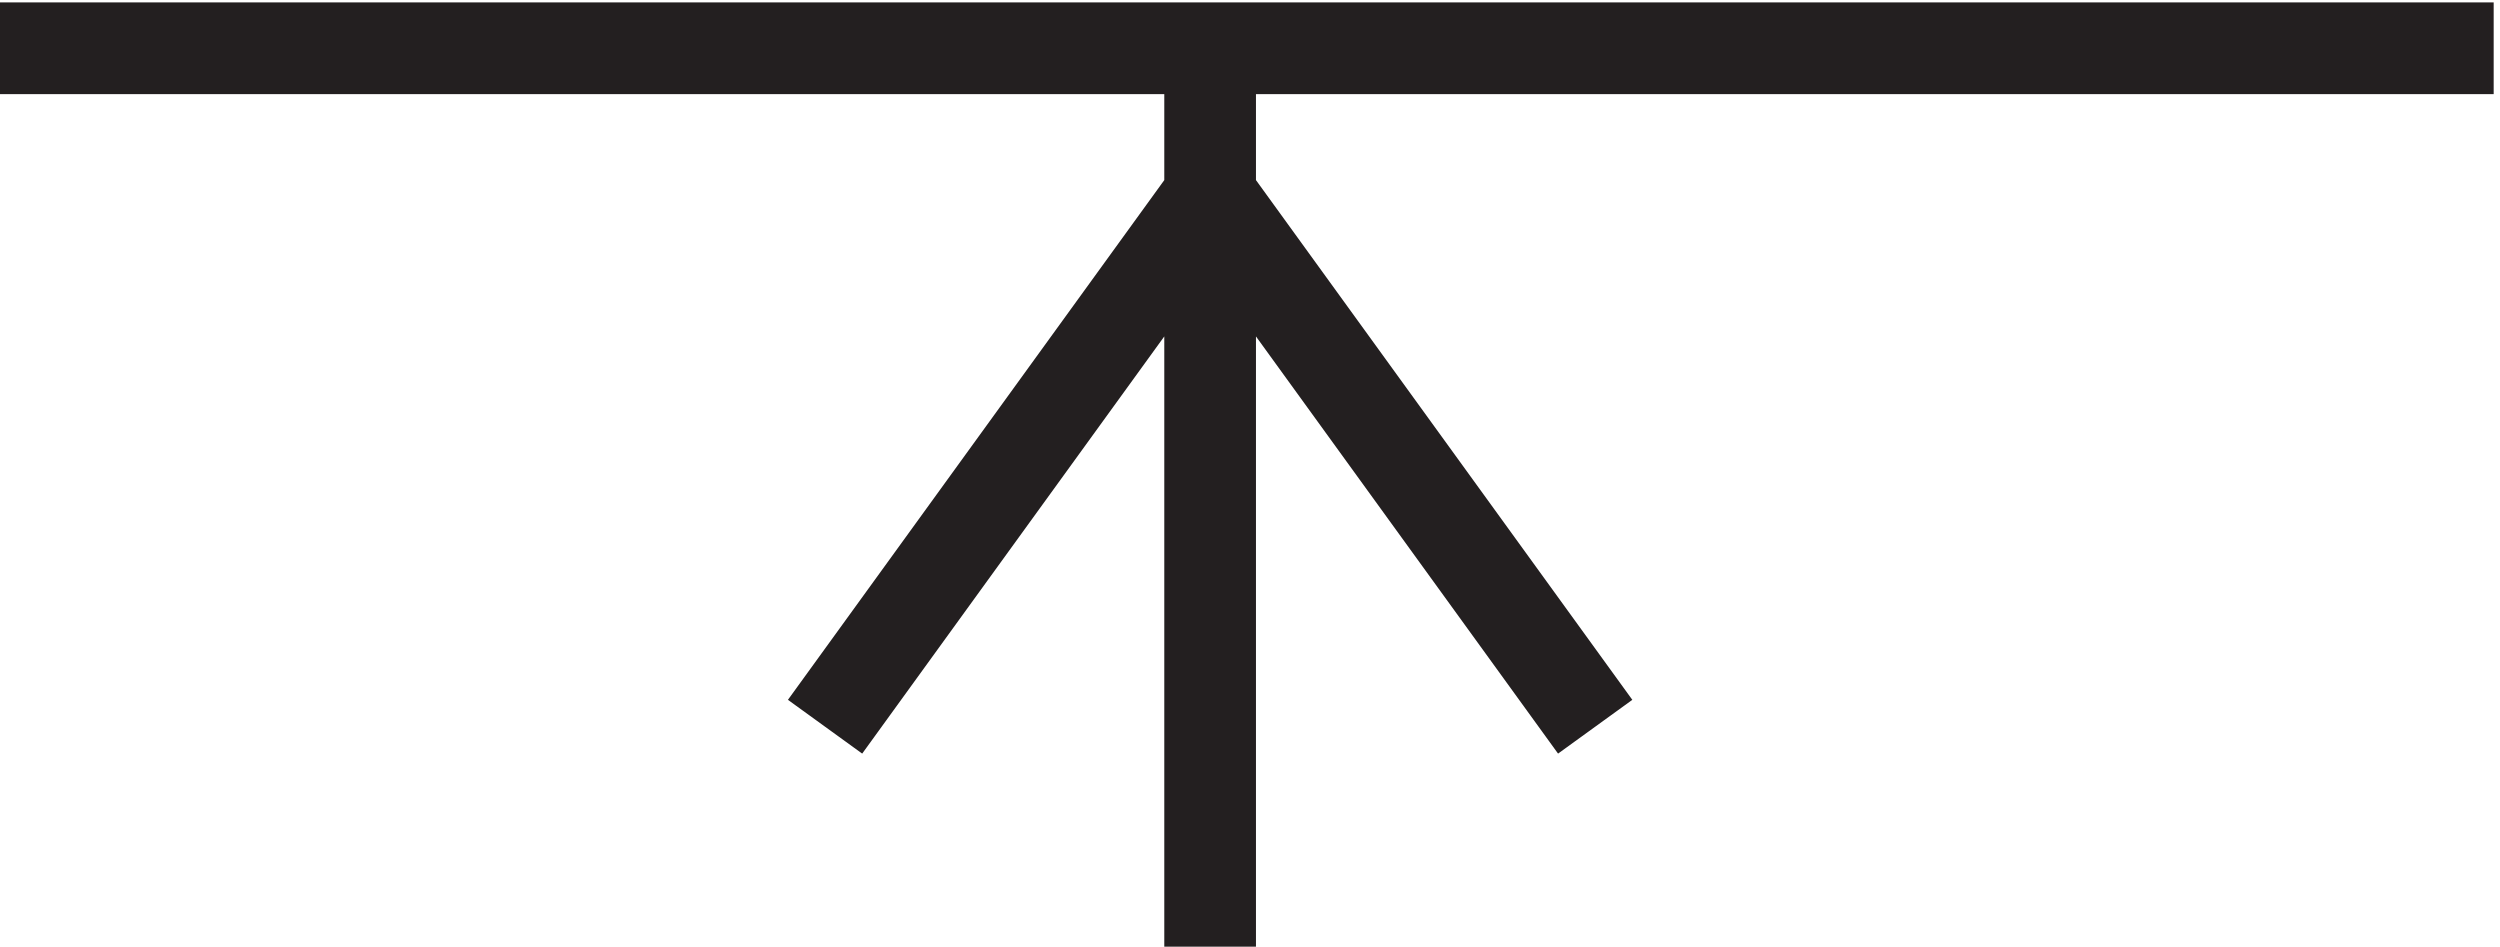 <svg xmlns="http://www.w3.org/2000/svg" xml:space="preserve" width="27.2" height="10.3"><path d="m133.832 21.168-31.5 43.5m-31.5-43.5 31.5 43.5m-99 12h204m-105-73.5v73.5" style="fill:none;stroke:#231f20;stroke-width:7.5;stroke-linecap:butt;stroke-linejoin:miter;stroke-miterlimit:10;stroke-dasharray:none;stroke-opacity:1" transform="matrix(.133 0 0 -.133 -.444 10.722)"/></svg>
